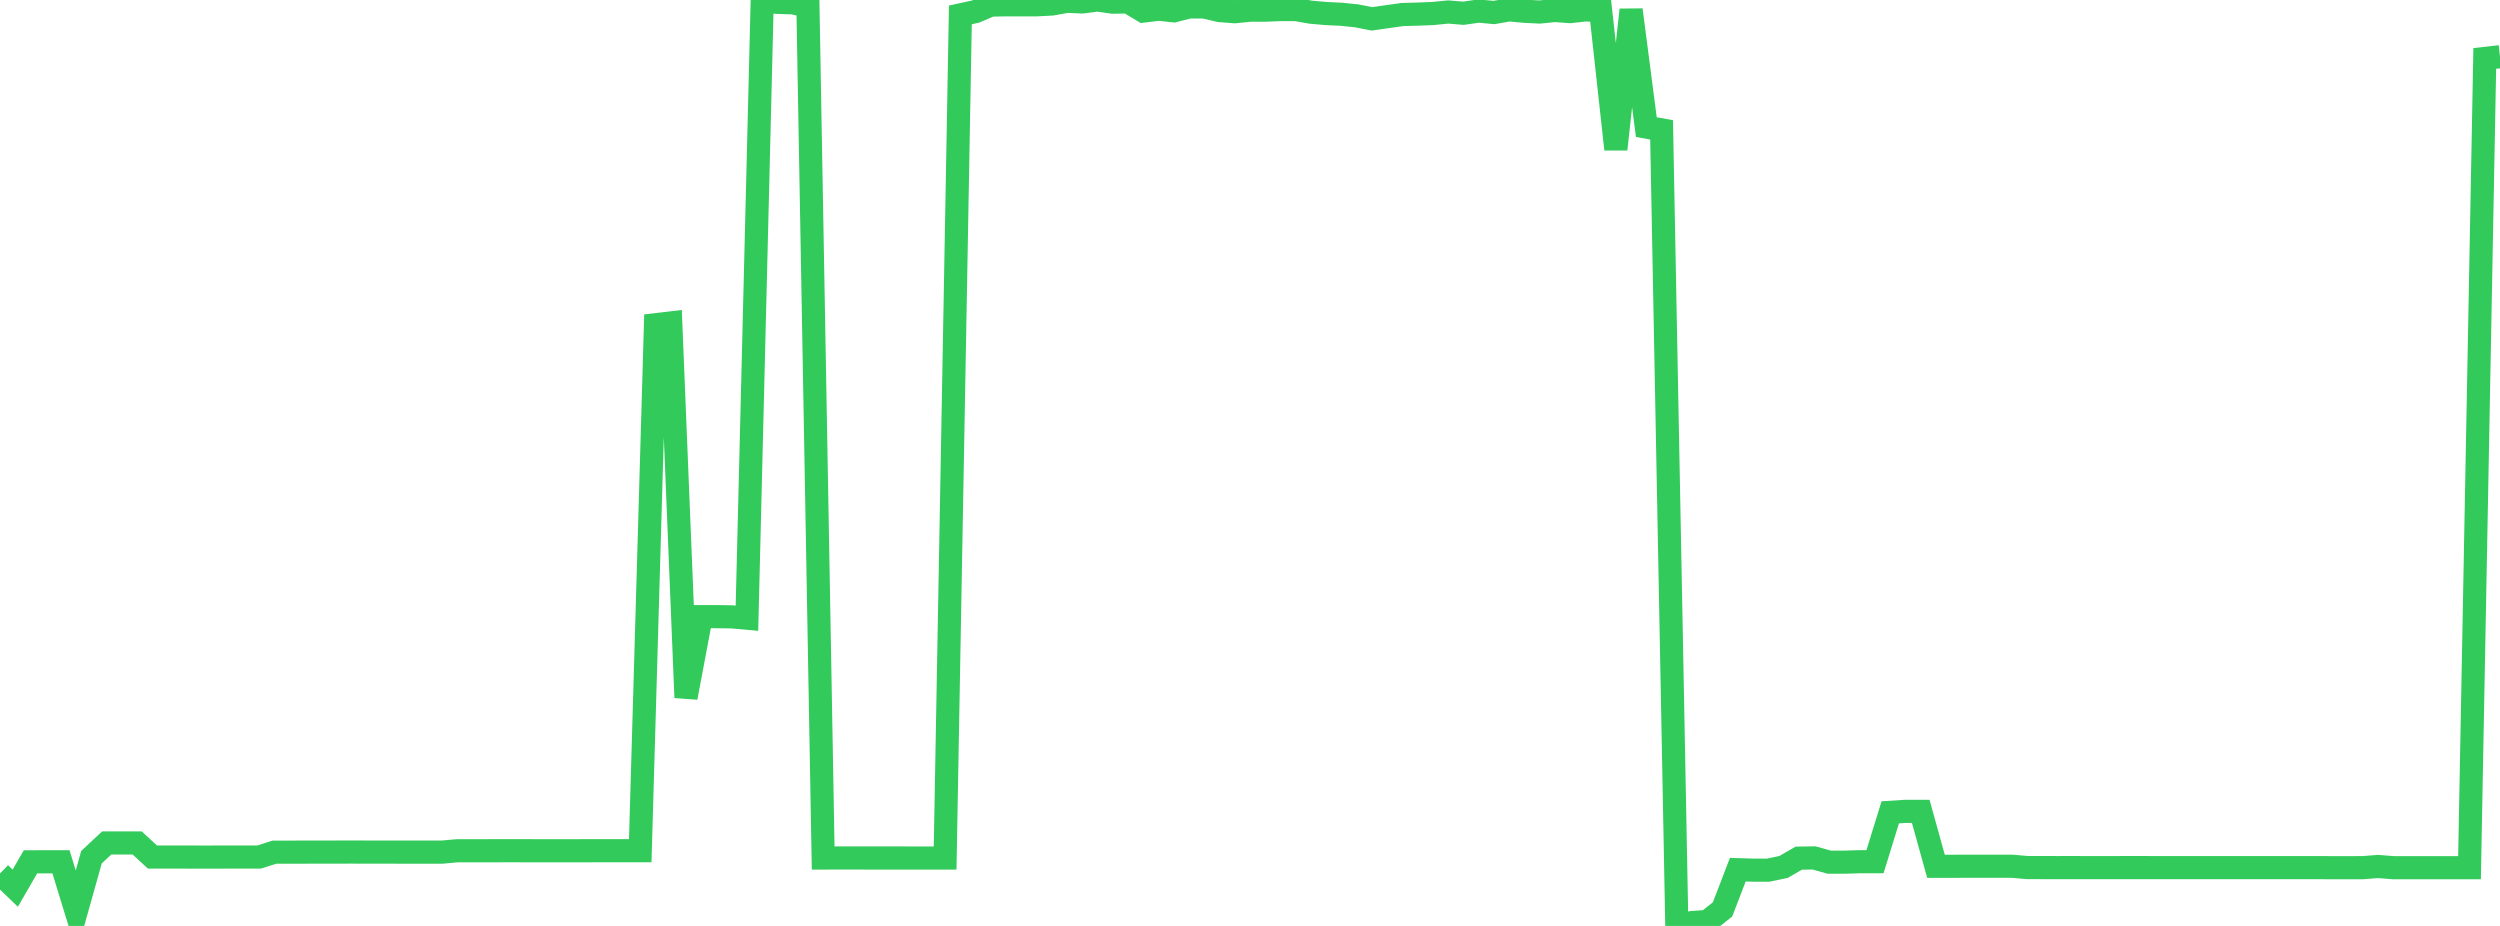 <?xml version="1.0" standalone="no"?>
<!DOCTYPE svg PUBLIC "-//W3C//DTD SVG 1.1//EN" "http://www.w3.org/Graphics/SVG/1.1/DTD/svg11.dtd">

<svg width="135" height="50" viewBox="0 0 135 50" preserveAspectRatio="none" 
  xmlns="http://www.w3.org/2000/svg"
  xmlns:xlink="http://www.w3.org/1999/xlink">


<polyline points="0.0, 47.17 0.823, 47.962 1.646, 46.538 2.47, 46.537 3.293, 46.537 4.116, 49.222 4.939, 46.289 5.762, 45.52 6.585, 45.521 7.409, 45.521 8.232, 46.281 9.055, 46.28 9.878, 46.281 10.701, 46.282 11.524, 46.282 12.348, 46.281 13.171, 46.28 13.994, 46.28 14.817, 46.016 15.64, 46.016 16.463, 46.015 17.287, 46.012 18.11, 46.012 18.933, 46.011 19.756, 46.012 20.579, 46.013 21.402, 46.015 22.226, 46.015 23.049, 46.015 23.872, 46.015 24.695, 45.94 25.518, 45.94 26.341, 45.94 27.165, 45.939 27.988, 45.939 28.811, 45.94 29.634, 45.94 30.457, 45.94 31.28, 45.94 32.104, 45.939 32.927, 45.939 33.75, 45.939 34.573, 45.939 35.396, 17.535 36.22, 17.438 37.043, 37.671 37.866, 33.298 38.689, 33.299 39.512, 33.31 40.335, 33.383 41.159, 0.05 41.982, 0.128 42.805, 0.152 43.628, 0.326 44.451, 46.332 45.274, 46.331 46.098, 46.331 46.921, 46.332 47.744, 46.332 48.567, 46.332 49.39, 46.333 50.213, 46.333 51.037, 46.333 51.86, 0.805 52.683, 0.624 53.506, 0.273 54.329, 0.259 55.152, 0.259 55.976, 0.259 56.799, 0.217 57.622, 0.07 58.445, 0.105 59.268, 0.0 60.091, 0.118 60.915, 0.104 61.738, 0.598 62.561, 0.497 63.384, 0.585 64.207, 0.376 65.03, 0.377 65.854, 0.57 66.677, 0.633 67.5, 0.55 68.323, 0.549 69.146, 0.515 69.97, 0.516 70.793, 0.659 71.616, 0.731 72.439, 0.771 73.262, 0.856 74.085, 1.018 74.909, 0.9 75.732, 0.785 76.555, 0.762 77.378, 0.73 78.201, 0.648 79.024, 0.715 79.848, 0.598 80.671, 0.676 81.494, 0.532 82.317, 0.609 83.14, 0.649 83.963, 0.567 84.787, 0.627 85.61, 0.534 86.433, 0.566 87.256, 8.061 88.079, 0.531 88.902, 6.863 89.726, 7.014 90.549, 50.0 91.372, 49.817 92.195, 49.76 93.018, 49.106 93.841, 46.963 94.665, 46.989 95.488, 46.988 96.311, 46.816 97.134, 46.34 97.957, 46.328 98.78, 46.558 99.604, 46.558 100.427, 46.532 101.25, 46.532 102.073, 43.866 102.896, 43.813 103.72, 43.814 104.543, 46.78 105.366, 46.78 106.189, 46.776 107.012, 46.776 107.835, 46.777 108.659, 46.777 109.482, 46.849 110.305, 46.85 111.128, 46.851 111.951, 46.85 112.774, 46.852 113.598, 46.852 114.421, 46.851 115.244, 46.85 116.067, 46.851 116.89, 46.852 117.713, 46.851 118.537, 46.852 119.36, 46.852 120.183, 46.851 121.006, 46.852 121.829, 46.851 122.652, 46.852 123.476, 46.851 124.299, 46.851 125.122, 46.851 125.945, 46.856 126.768, 46.855 127.591, 46.854 128.415, 46.79 129.238, 46.856 130.061, 46.856 130.884, 46.856 131.707, 46.856 132.53, 46.856 133.354, 46.856 134.177, 3.156 135.0, 3.061" fill="none" stroke="#32ca5b" stroke-width="1.25"/>

</svg>